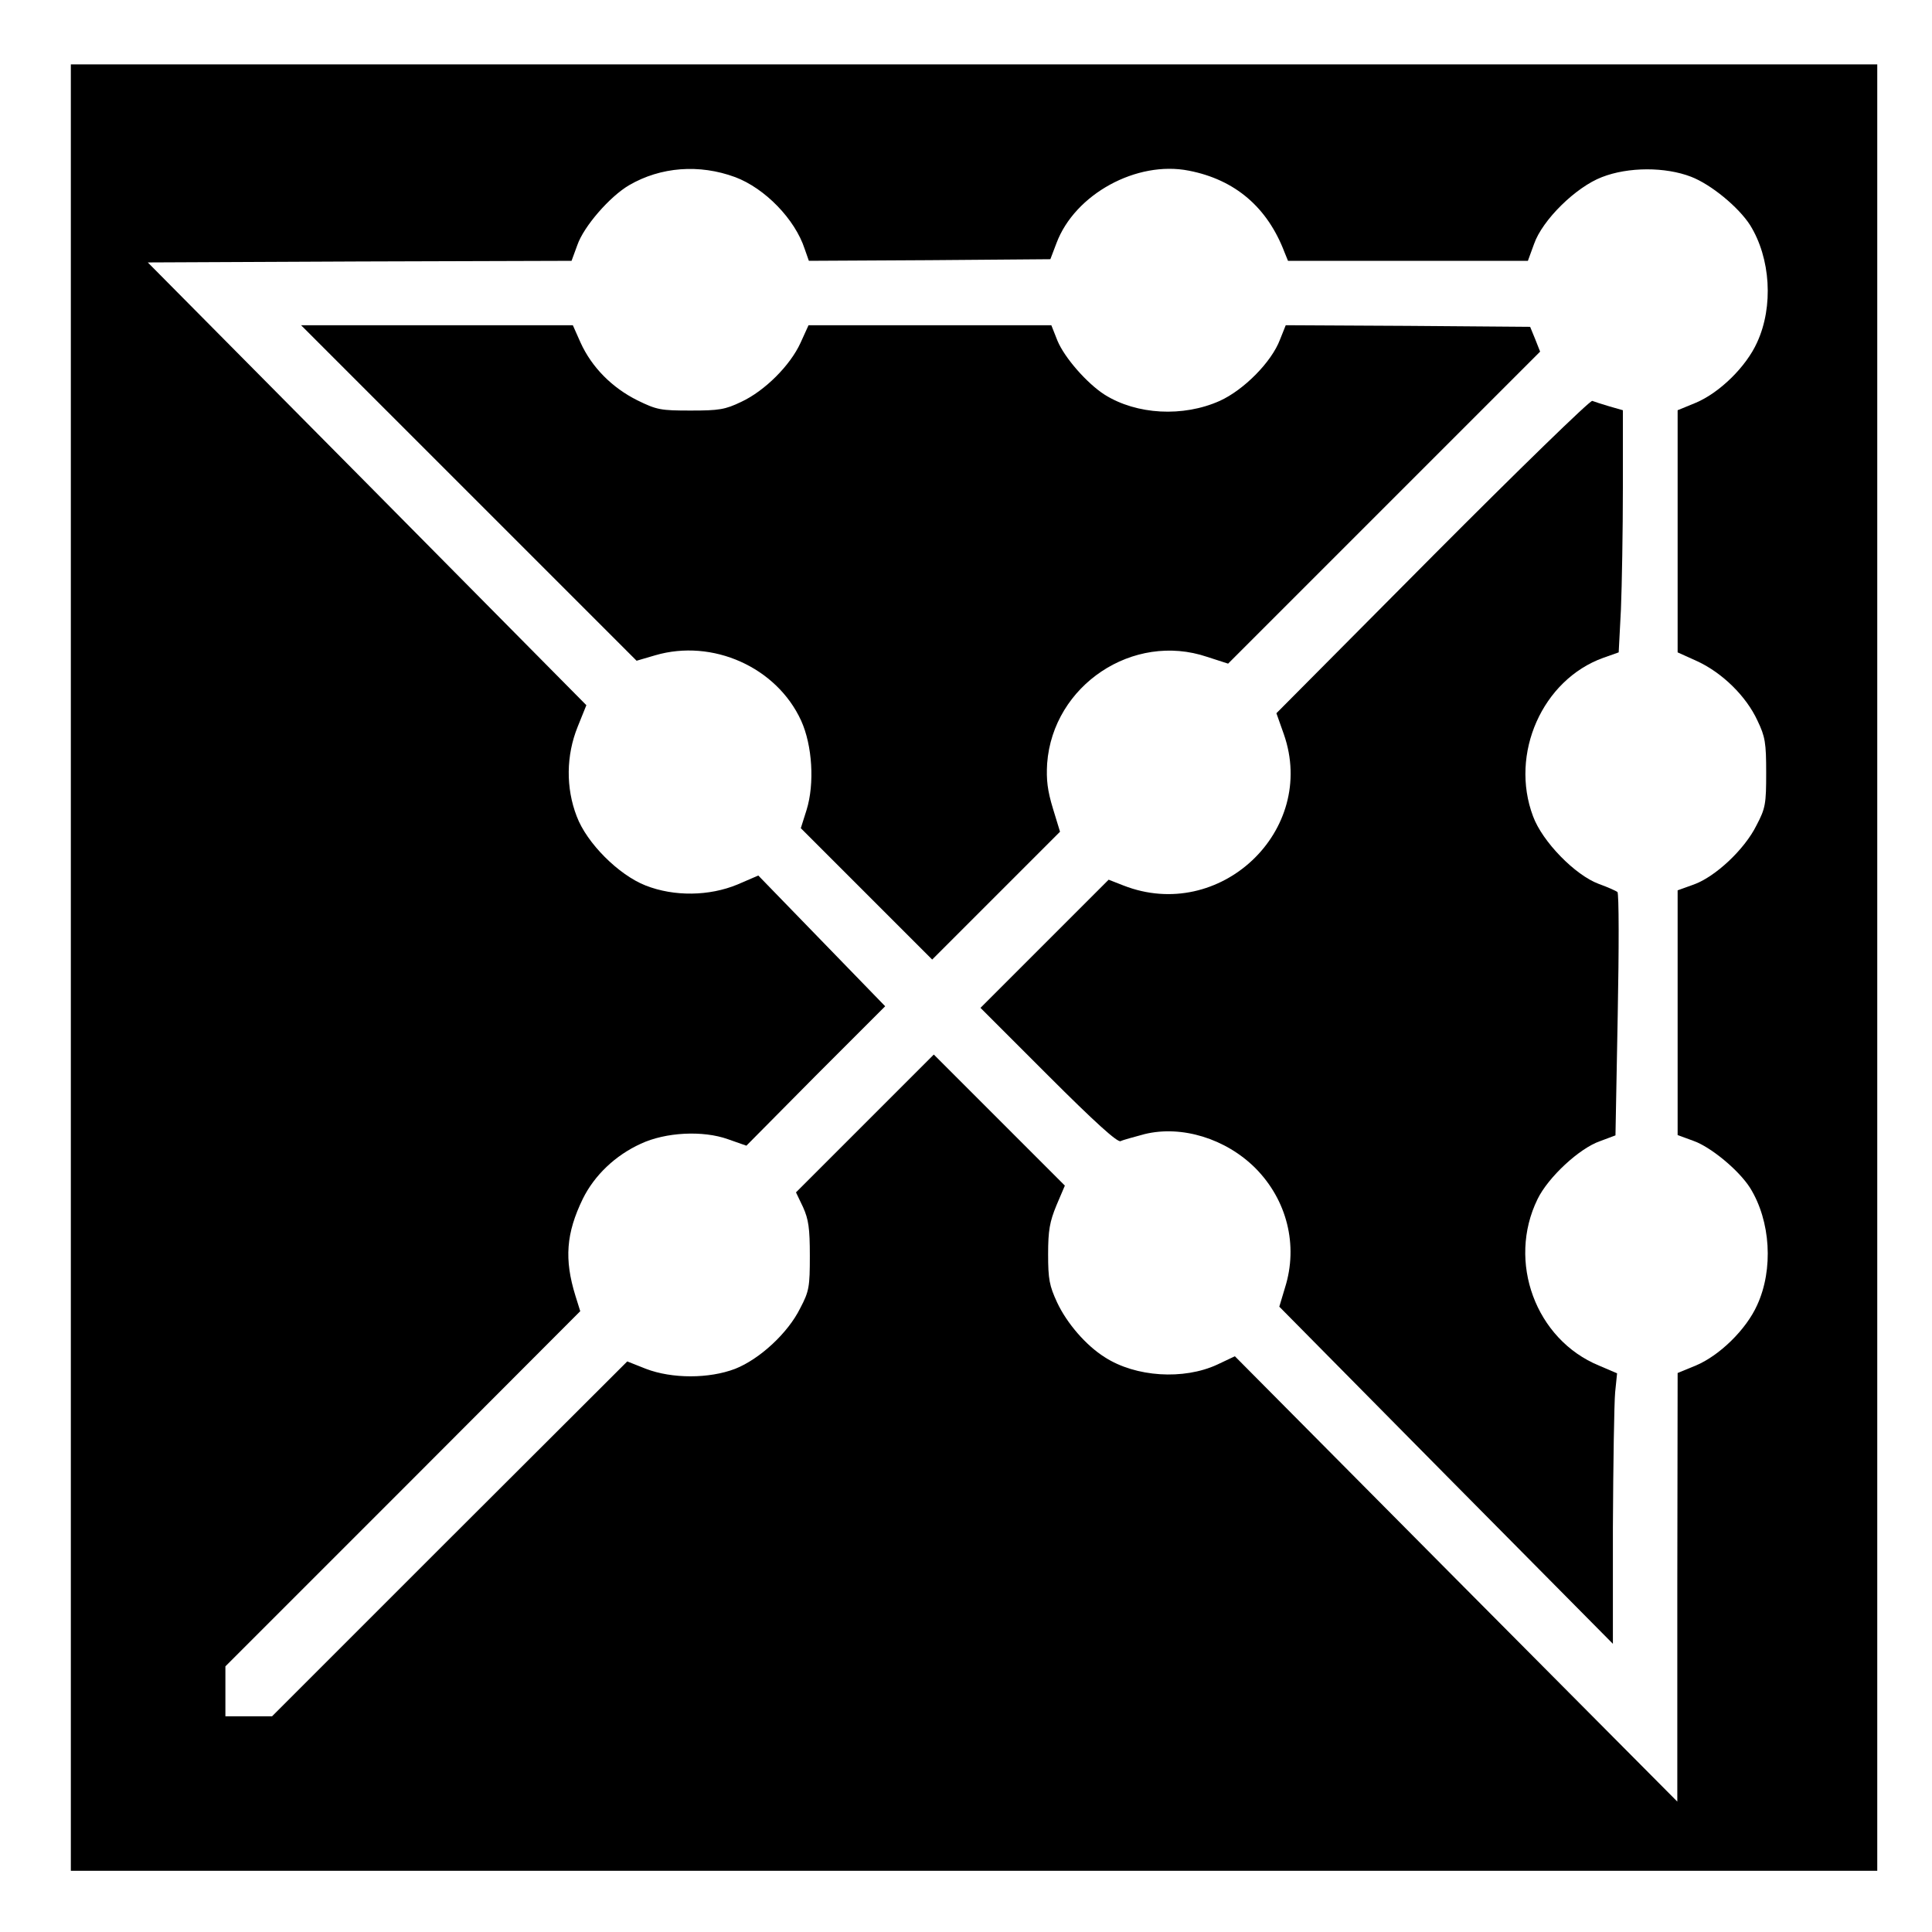 <?xml version="1.0" standalone="no"?>
<!DOCTYPE svg PUBLIC "-//W3C//DTD SVG 20010904//EN"
 "http://www.w3.org/TR/2001/REC-SVG-20010904/DTD/svg10.dtd">
<svg version="1.0" xmlns="http://www.w3.org/2000/svg"
 width="600pt" height="600pt" viewBox="0 0 600 600"
 preserveAspectRatio="xMidYMid meet">
<g transform="translate(0,600) scale(0.1,-0.1)"
fill="#000000" stroke="none">
<path d="M220 2995 l0 -2805 2805 0 2805 0 0 2805 0 2805 -2805 0 -2805 0 0
-2805z m2063 2455 c93 -35 186 -131 216 -223 l13 -37 375 2 375 3 19 50 c57
152 249 257 411 225 144 -28 244 -114 297 -253 l11 -27 372 0 373 0 19 52 c26
75 130 177 211 208 82 32 197 32 277 1 62 -24 147 -94 183 -150 64 -103 73
-253 22 -364 -34 -76 -117 -157 -191 -188 l-56 -23 0 -376 0 -376 62 -28 c77
-36 151 -108 186 -184 24 -50 27 -69 27 -162 0 -96 -2 -110 -30 -163 -37 -75
-128 -160 -195 -184 l-50 -18 0 -380 0 -380 49 -18 c54 -19 141 -91 176 -146
64 -103 73 -253 22 -364 -34 -76 -117 -157 -191 -188 l-56 -23 -1 -665 0 -666
-687 691 -687 692 -55 -26 c-104 -48 -253 -39 -349 23 -59 37 -118 106 -148
170 -24 52 -28 72 -28 150 0 74 5 101 26 152 l26 61 -204 204 -203 203 -214
-214 -214 -214 22 -46 c17 -38 21 -65 21 -151 0 -96 -2 -110 -30 -163 -38 -77
-126 -158 -202 -188 -81 -31 -196 -31 -277 0 l-58 23 -552 -551 -551 -551 -73
0 -72 0 0 77 0 78 551 551 551 552 -15 48 c-35 113 -29 194 23 301 36 73 101
135 180 171 77 36 193 42 271 14 l57 -20 215 217 216 216 -197 203 -197 203
-65 -28 c-87 -36 -196 -38 -285 -3 -84 33 -183 132 -214 215 -34 88 -33 189 3
278 l27 67 -681 688 -681 687 658 3 658 2 18 49 c20 58 101 151 161 186 98 57
218 66 329 25z"/>
<path d="M1456 4469 l521 -521 58 17 c178 52 377 -37 453 -203 35 -77 42 -196
17 -277 l-18 -57 204 -204 204 -204 198 198 199 199 -22 72 c-17 56 -21 89
-18 140 18 243 267 409 497 331 l65 -21 484 484 485 485 -15 38 -16 39 -379 3
-380 2 -18 -45 c-26 -69 -112 -156 -187 -190 -114 -51 -258 -43 -357 19 -55
35 -125 115 -147 168 l-19 48 -377 0 -377 0 -25 -55 c-32 -70 -111 -149 -184
-183 -50 -24 -69 -27 -157 -27 -93 0 -105 2 -166 32 -78 39 -141 102 -176 179
l-24 54 -422 0 -422 0 521 -521z"/>
<path d="M4449 4273 l-485 -488 23 -65 c105 -300 -199 -587 -498 -470 l-46 18
-199 -199 -199 -199 210 -210 c147 -147 215 -208 225 -204 8 4 42 13 75 22
115 28 252 -14 344 -106 98 -99 133 -239 92 -370 l-18 -60 518 -524 518 -523
0 361 c1 199 4 388 7 420 l6 59 -56 24 c-197 81 -286 323 -191 517 33 68 130
158 194 180 l48 18 7 374 c4 206 4 378 -1 382 -4 3 -30 15 -58 25 -73 27 -175
131 -204 210 -73 194 29 424 218 492 l48 17 7 134 c3 75 6 244 6 377 l0 241
-42 12 c-24 7 -48 15 -53 17 -6 3 -229 -214 -496 -482z"/>
</g>
</svg>
